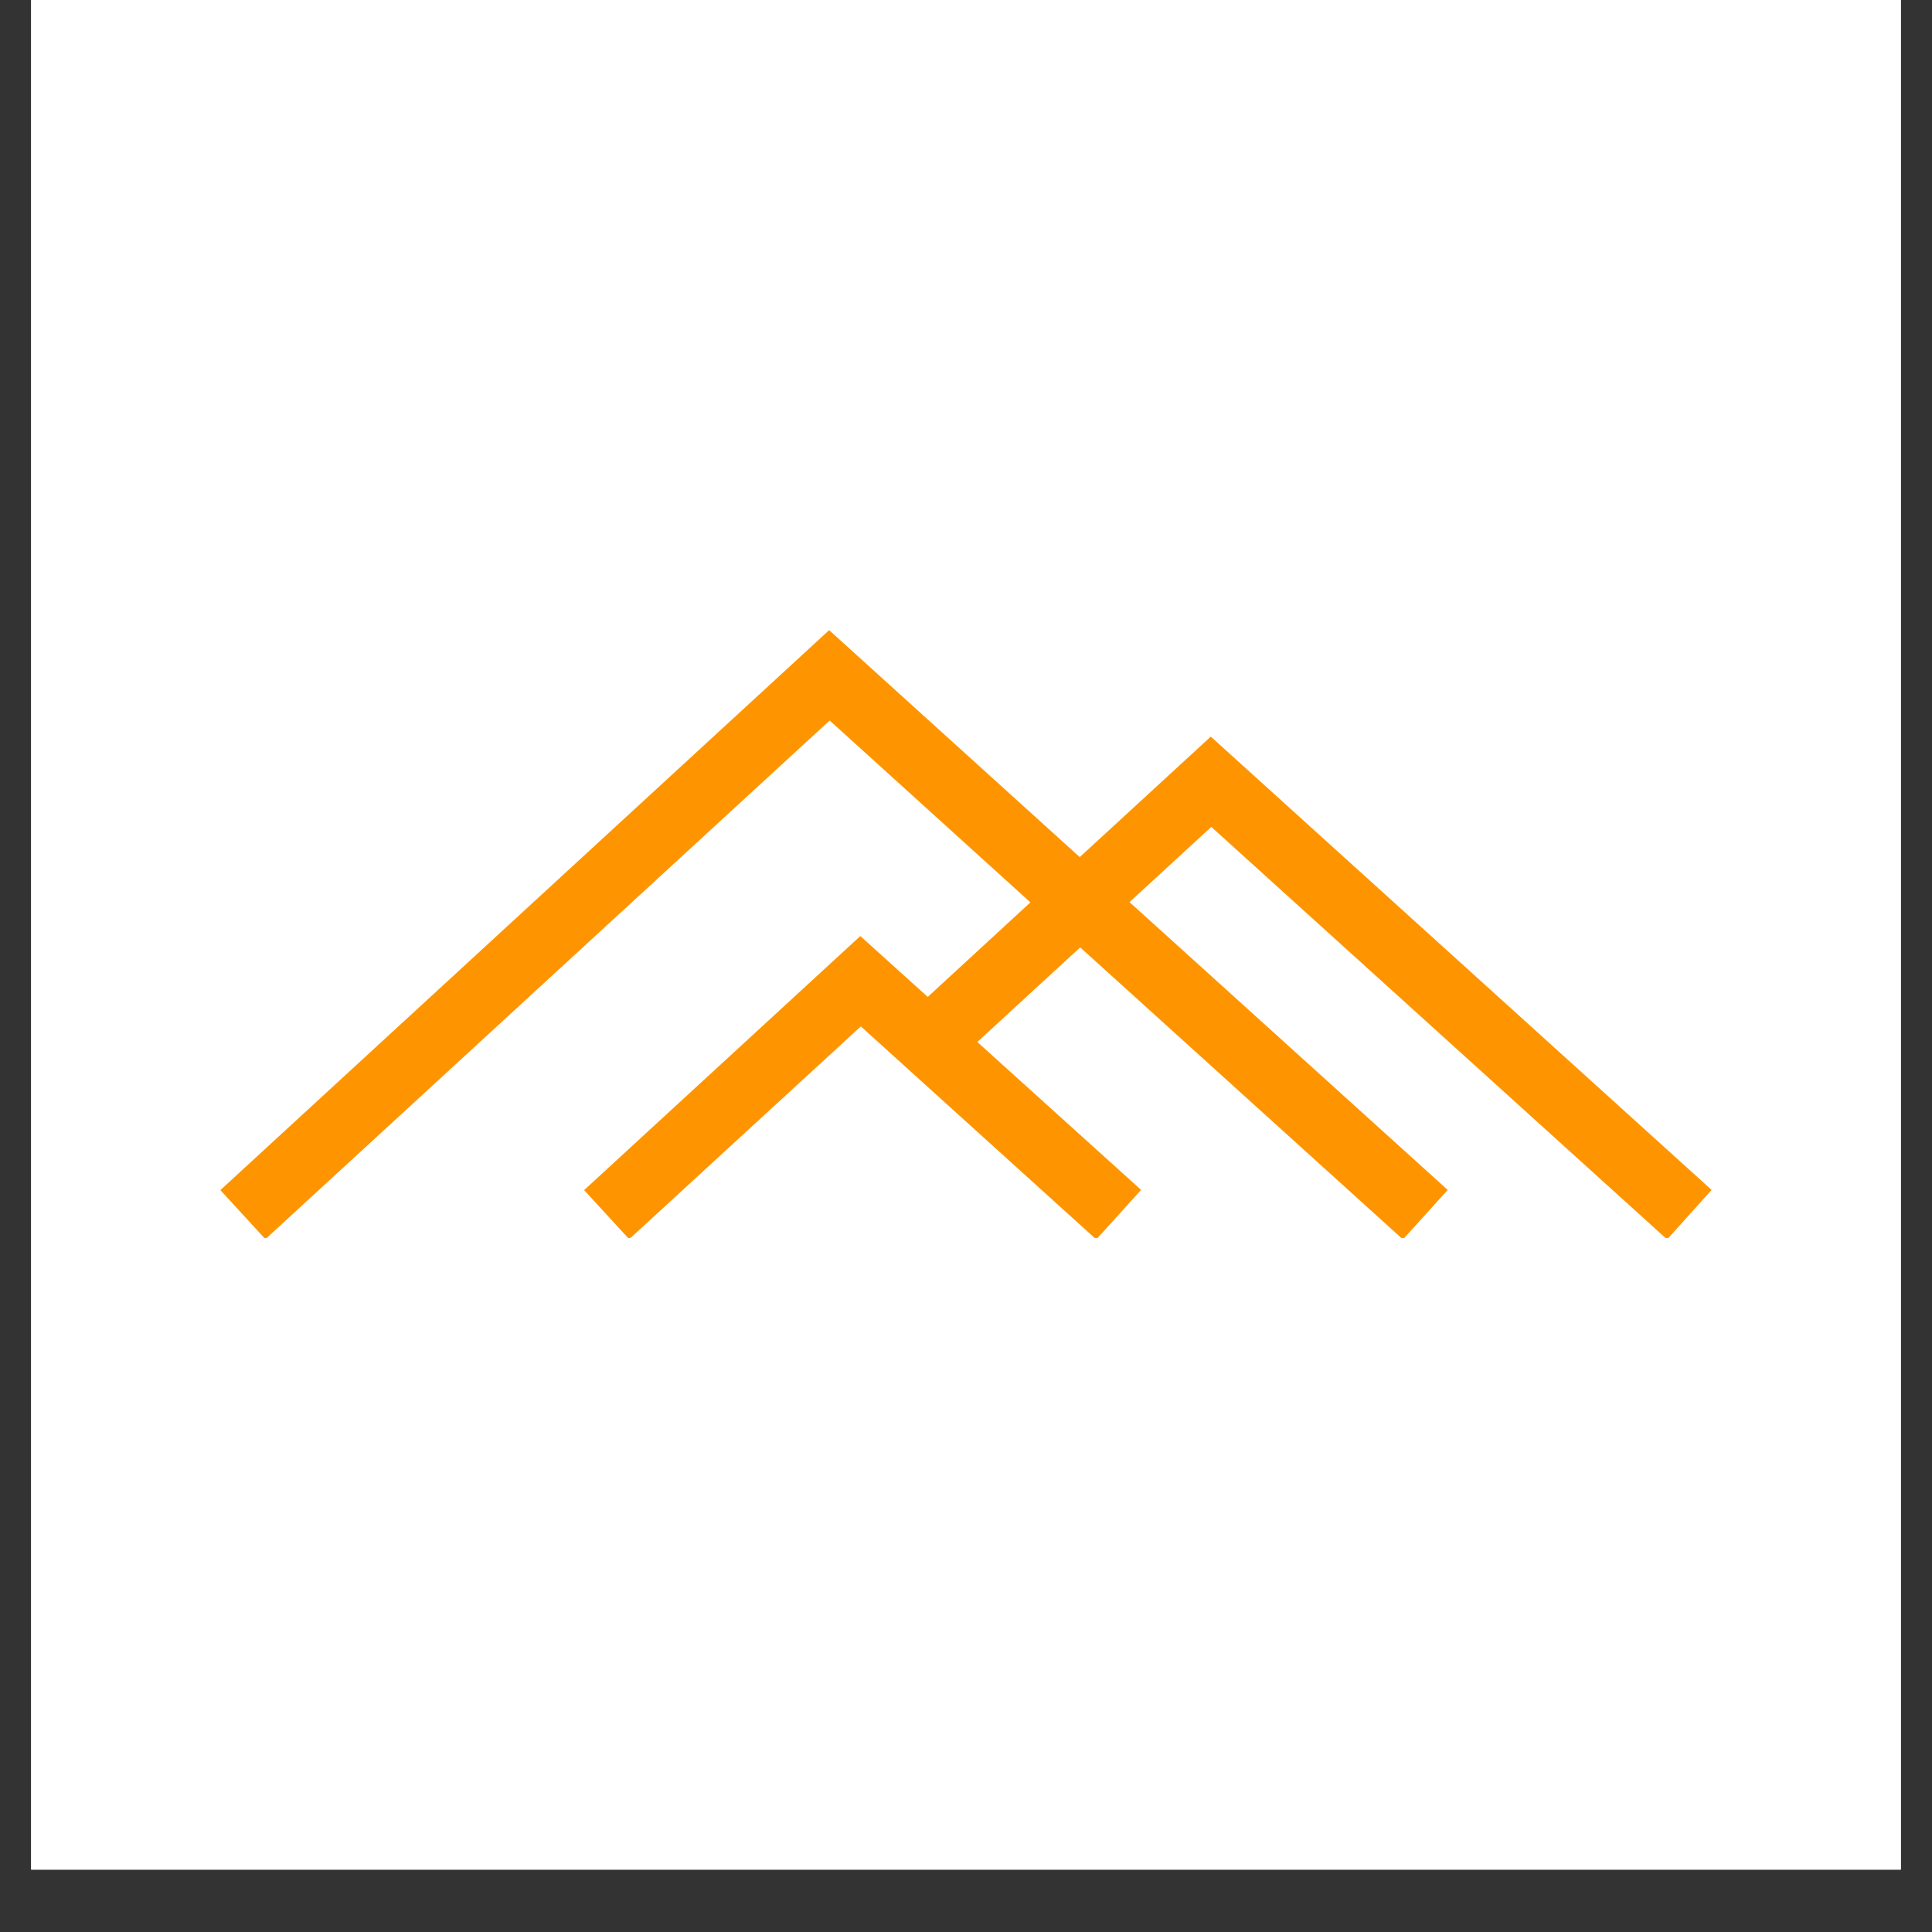 <svg xmlns="http://www.w3.org/2000/svg" xmlns:xlink="http://www.w3.org/1999/xlink" width="40" zoomAndPan="magnify" viewBox="0 0 30 30" height="40" preserveAspectRatio="xMidYMid meet" version="1.0"><rect x="0" y="0" width="30" height="30" fill="#333333" stroke="none"/><defs><clipPath id="2e43ef5db2"><path d="M 0.484 0 L 29.516 0 L 29.516 29.031 L 0.484 29.031 Z M 0.484 0 " clip-rule="nonzero"/></clipPath><clipPath id="694c9ef5bf"><path d="M 3.387 9.785 L 26.613 9.785 L 26.613 19.223 L 3.387 19.223 Z M 3.387 9.785 " clip-rule="nonzero"/></clipPath><clipPath id="323b16e87d"><path d="M 18.809 12.84 L 17.539 14.008 L 22.48 18.477 L 21.785 19.246 L 16.773 14.711 L 15.176 16.18 L 17.719 18.477 L 17.023 19.246 L 13.367 15.938 L 9.77 19.242 L 9.07 18.48 L 13.359 14.535 L 14.406 15.48 L 16 14.012 L 12.883 11.188 L 4.121 19.242 L 3.422 18.48 L 12.875 9.785 L 16.766 13.309 L 18.801 11.438 L 26.578 18.477 L 25.887 19.246 Z M 18.809 12.84 " clip-rule="nonzero"/></clipPath></defs><g clip-path="url(#2e43ef5db2)"><path fill="#ffffff" d="M 0.484 0 L 29.516 0 L 29.516 29.031 L 0.484 29.031 Z M 0.484 0 " fill-opacity="1" fill-rule="nonzero"/><path fill="#ffffff" d="M 0.484 0 L 29.516 0 L 29.516 29.031 L 0.484 29.031 Z M 0.484 0 " fill-opacity="1" fill-rule="nonzero"/></g><g clip-path="url(#694c9ef5bf)"><g clip-path="url(#323b16e87d)"><path fill="#fe9500" d="M 3.422 9.785 L 3.422 19.223 L 26.578 19.223 L 26.578 9.785 Z M 3.422 9.785 " fill-opacity="1" fill-rule="nonzero"/></g></g></svg>